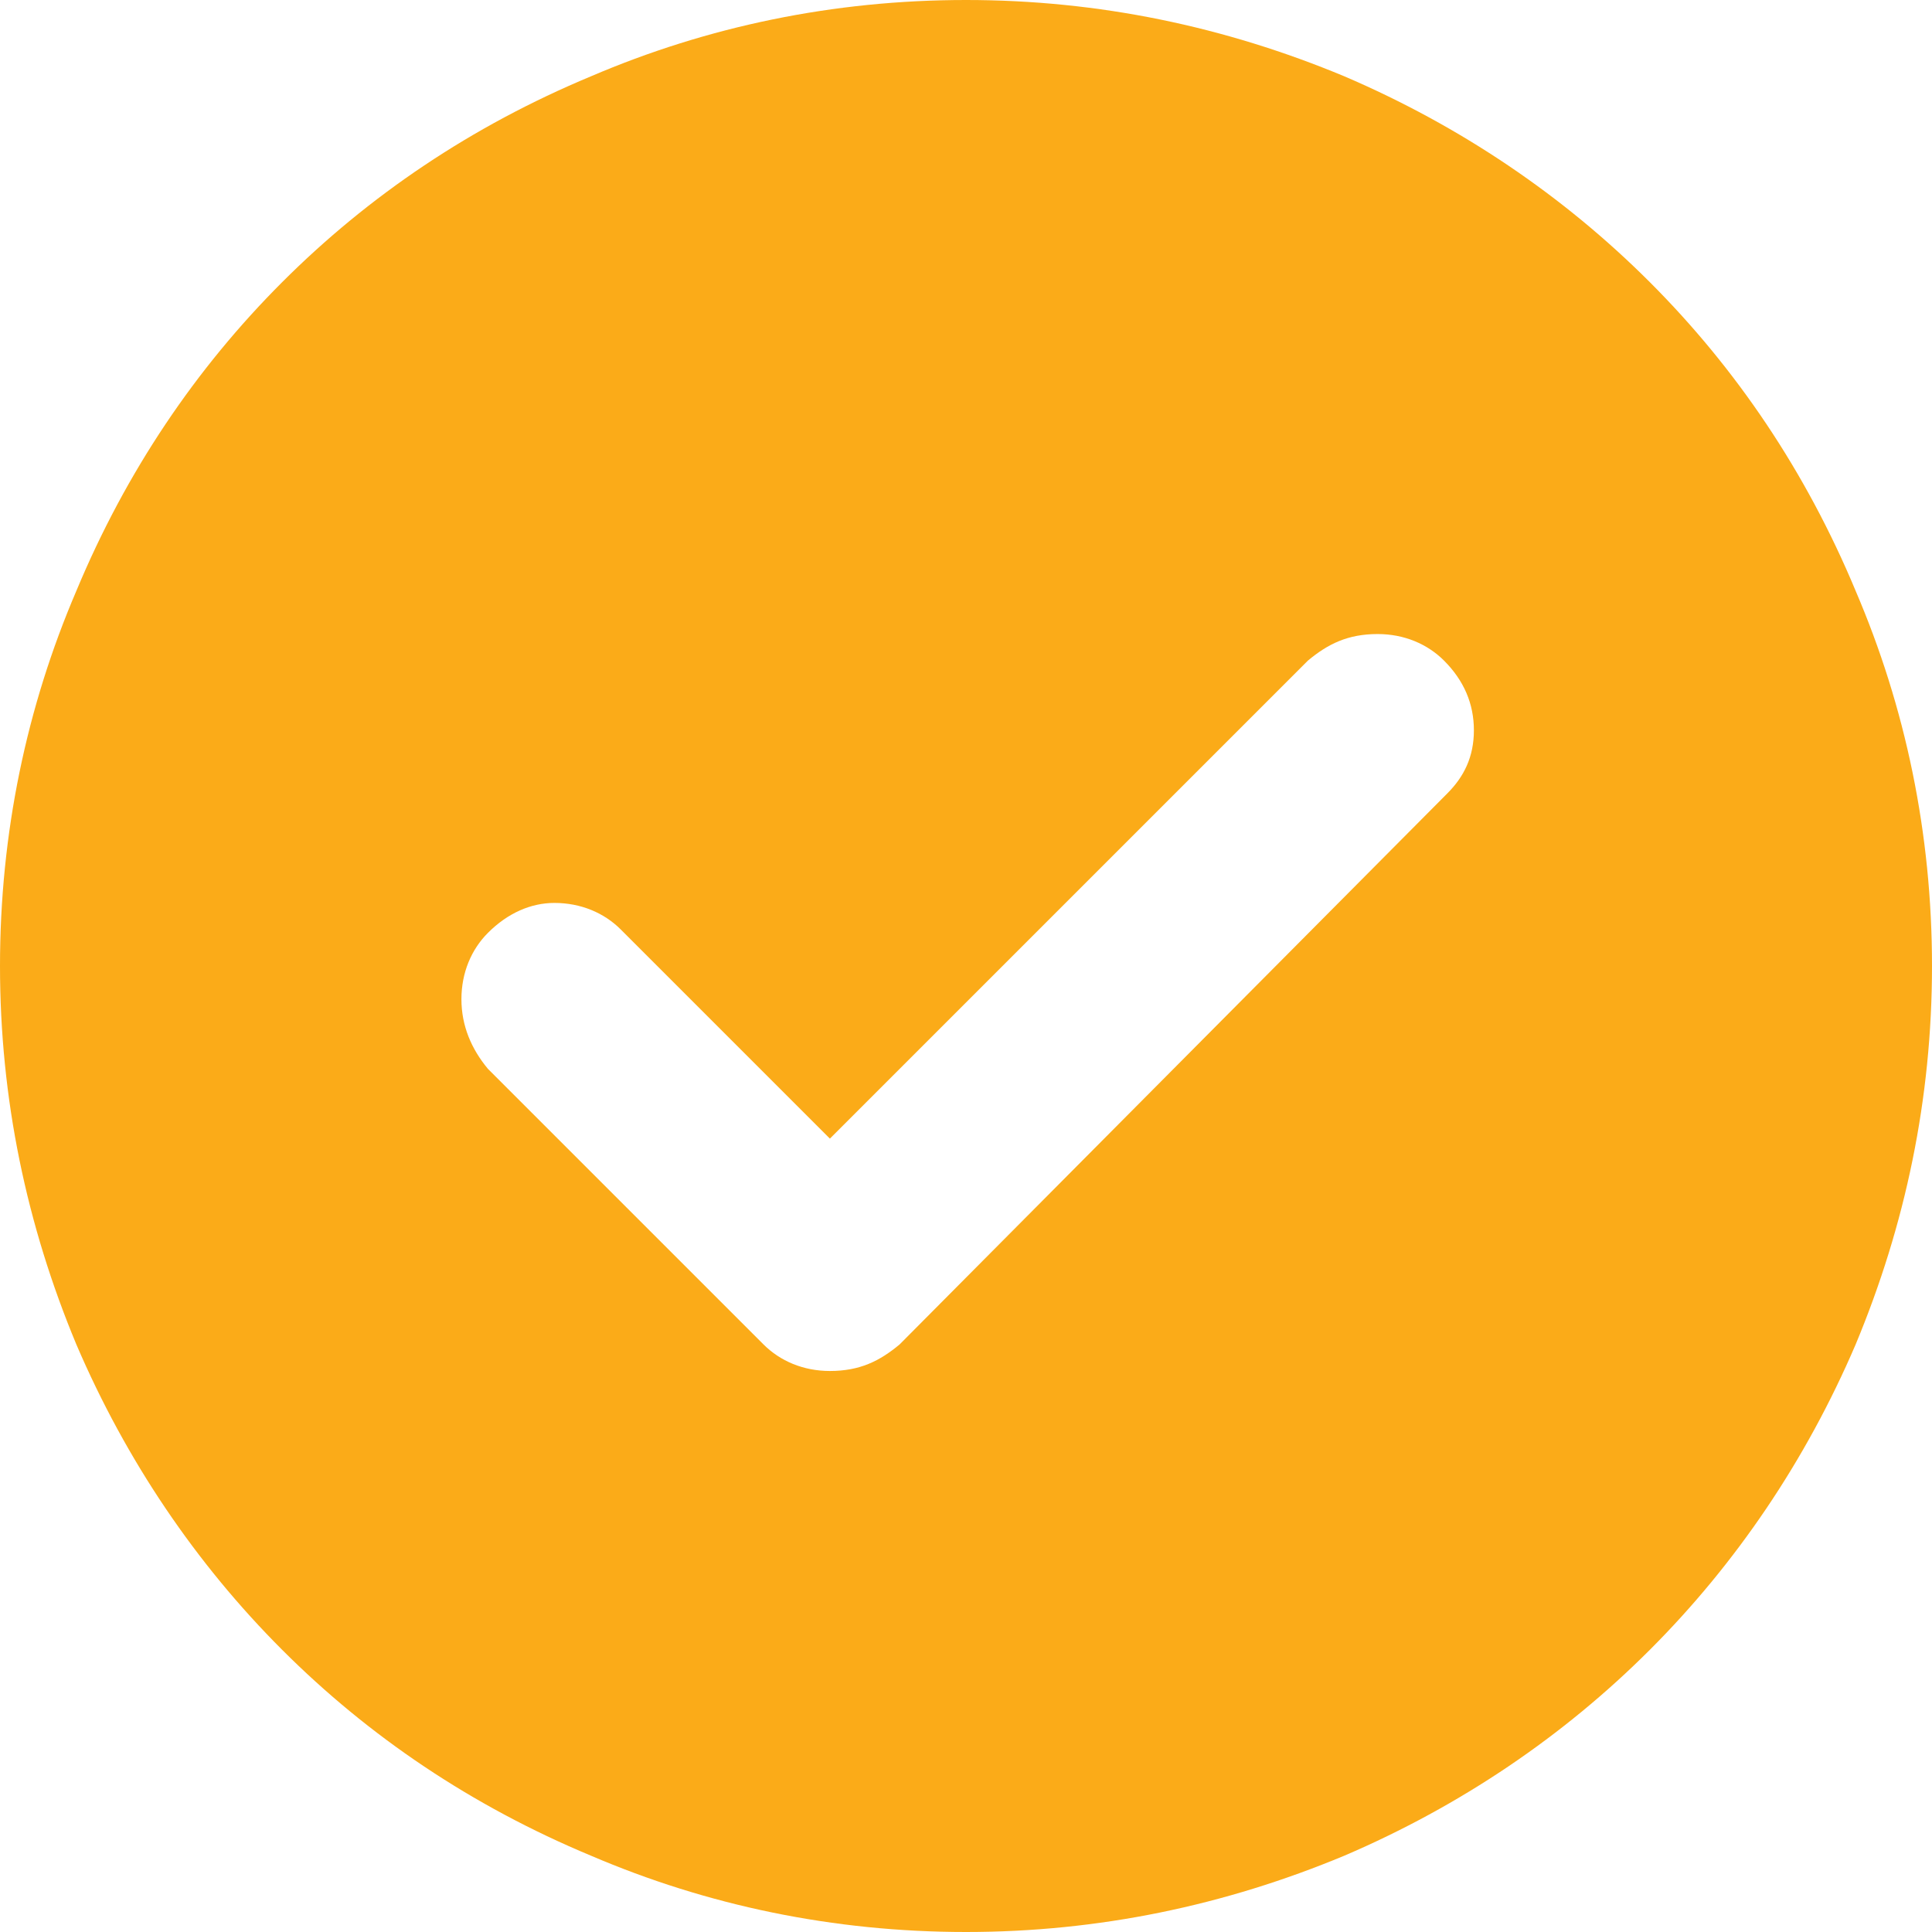<?xml version="1.0" encoding="UTF-8"?>
<!DOCTYPE svg PUBLIC "-//W3C//DTD SVG 1.1//EN" "http://www.w3.org/Graphics/SVG/1.1/DTD/svg11.dtd">
<!-- Creator: CorelDRAW X8 -->
<svg xmlns="http://www.w3.org/2000/svg" xml:space="preserve" width="5.821mm" height="5.821mm" version="1.1" style="shape-rendering:geometricPrecision; text-rendering:geometricPrecision; image-rendering:optimizeQuality; fill-rule:evenodd; clip-rule:evenodd"
viewBox="0 0 582 582"
 xmlns:xlink="http://www.w3.org/1999/xlink">
 <defs>
  <style type="text/css">
   <![CDATA[
    .fil0 {fill:#FBAB18}
   ]]>
  </style>
 </defs>
 <g id="Layer_x0020_1">
  <path class="fil0" d="M250 343l-63 -63c-5,-5 -12,-8 -20,-8 -7,0 -14,3 -20,9 -5,5 -8,12 -8,20 0,8 3,15 8,21l83 83c5,5 12,8 20,8 9,0 15,-3 21,-8l165 -166c5,-5 8,-11 8,-19 0,-8 -3,-15 -9,-21 -5,-5 -12,-8 -20,-8 -9,0 -15,3 -21,8l-144 144zm41 239c-40,0 -78,-8 -113,-23 -36,-15 -67,-36 -93,-62 -26,-26 -47,-57 -62,-92 -15,-36 -23,-74 -23,-114 0,-40 8,-78 23,-113 15,-36 36,-67 62,-93 26,-26 57,-47 93,-62 35,-15 73,-23 113,-23 40,0 78,8 114,23 35,15 66,36 92,62 26,26 47,57 62,93 15,35 23,73 23,113 0,40 -8,78 -23,114 -15,35 -36,66 -62,92 -26,26 -57,47 -92,62 -36,15 -74,23 -114,23z"/>
 </g>
</svg>
